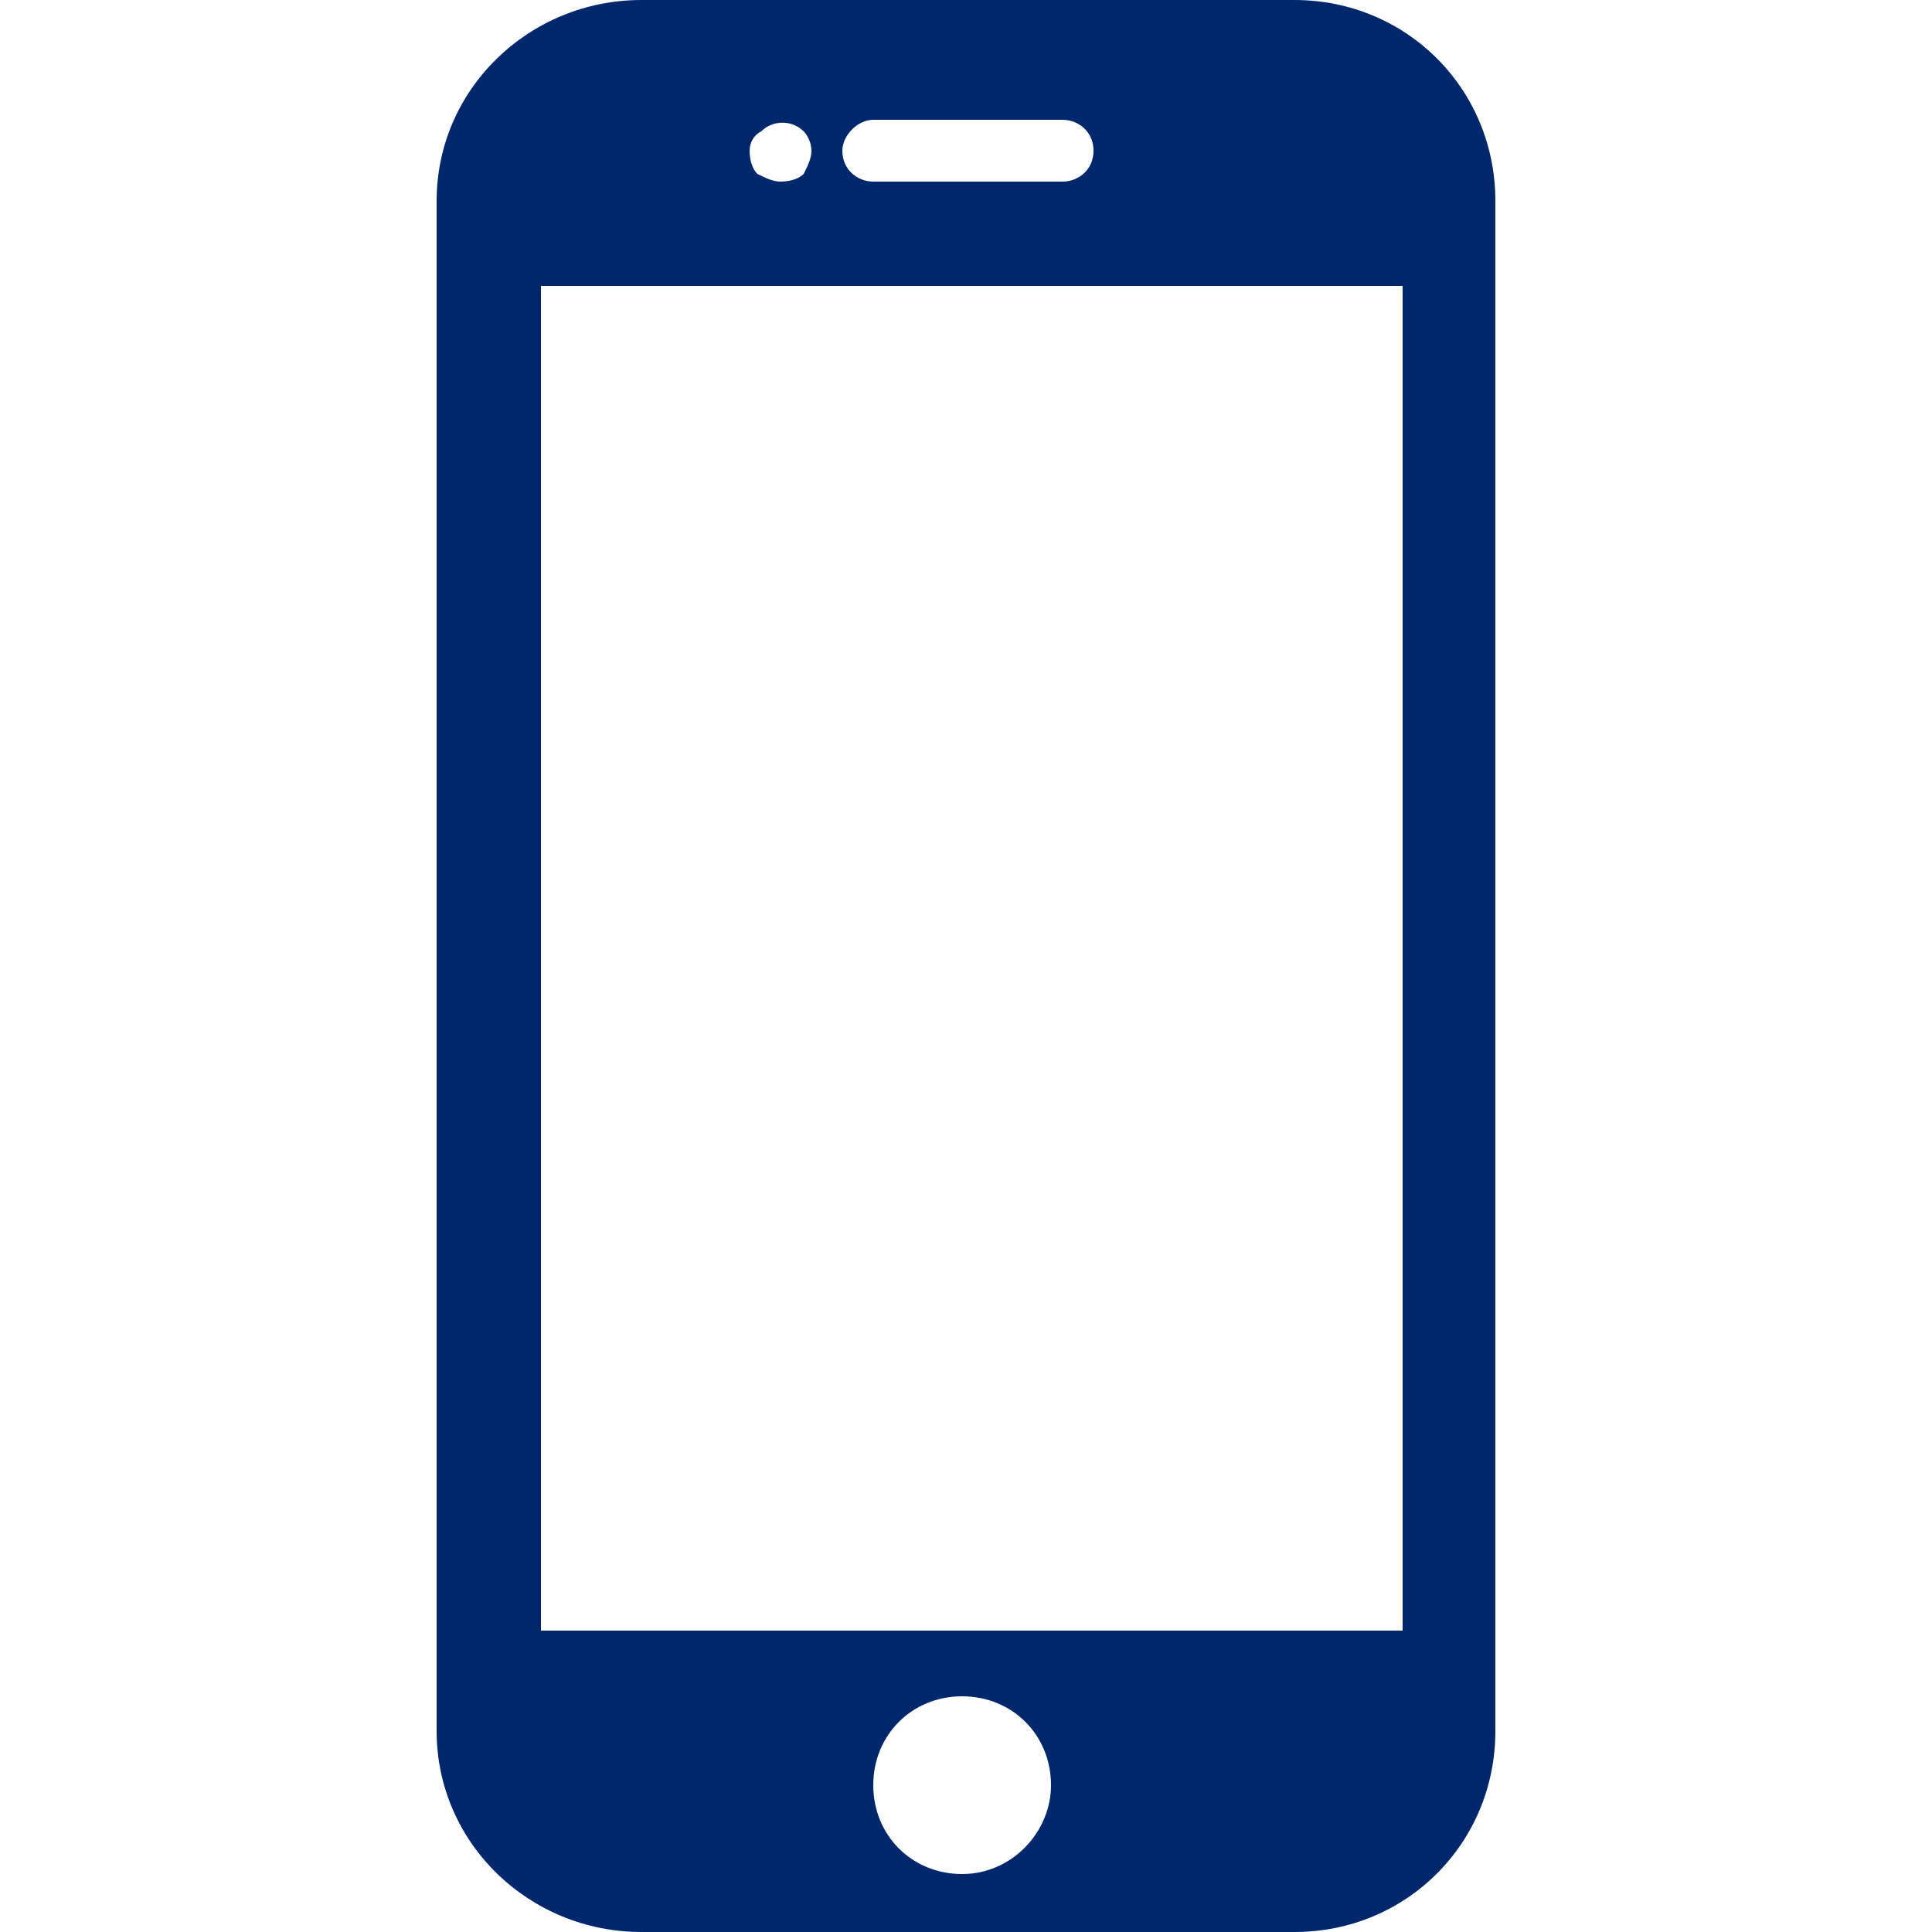 <?xml version="1.0" encoding="utf-8"?>
<!-- Generator: Adobe Illustrator 24.2.3, SVG Export Plug-In . SVG Version: 6.00 Build 0)  -->
<svg version="1.1" id="圖層_1" xmlns:svgjs="http://svgjs.com/svgjs"
	 xmlns="http://www.w3.org/2000/svg" xmlns:xlink="http://www.w3.org/1999/xlink" x="0px" y="0px" viewBox="0 0 50 50"
	 style="enable-background:new 0 0 50 50;" xml:space="preserve">
<style type="text/css">
	.st0{fill:#00276C;}
</style>
<g>
	<g>
		<g>
			<path class="st0" d="M33.5,0H16.6c-2.9,0-5.3,2.3-5.3,5.2v39.6c0,2.9,2.4,5.2,5.3,5.2l16.9,0c2.9,0,5.2-2.3,5.2-5.2l0-39.6
				C38.7,2.3,36.4,0,33.5,0z M22.6,3.1h4.9c0.4,0,0.8,0.3,0.8,0.8s-0.4,0.8-0.8,0.8h-4.9c-0.4,0-0.8-0.3-0.8-0.8
				C21.8,3.5,22.2,3.1,22.6,3.1z M19.7,3.4c0.3-0.3,0.8-0.3,1.1,0C20.9,3.5,21,3.7,21,3.9c0,0.2-0.1,0.4-0.2,0.6
				c-0.1,0.1-0.3,0.2-0.6,0.2c-0.2,0-0.4-0.1-0.6-0.2c-0.1-0.1-0.2-0.3-0.2-0.6C19.4,3.7,19.5,3.5,19.7,3.4z M24.9,48.5
				c-1.3,0-2.3-1-2.3-2.3c0-1.3,1-2.3,2.3-2.3c1.3,0,2.3,1,2.3,2.3C27.2,47.4,26.2,48.5,24.9,48.5z M36.3,42.2H14V7.4h22.3
				L36.3,42.2L36.3,42.2z"/>
		</g>
	</g>
</g>
</svg>
